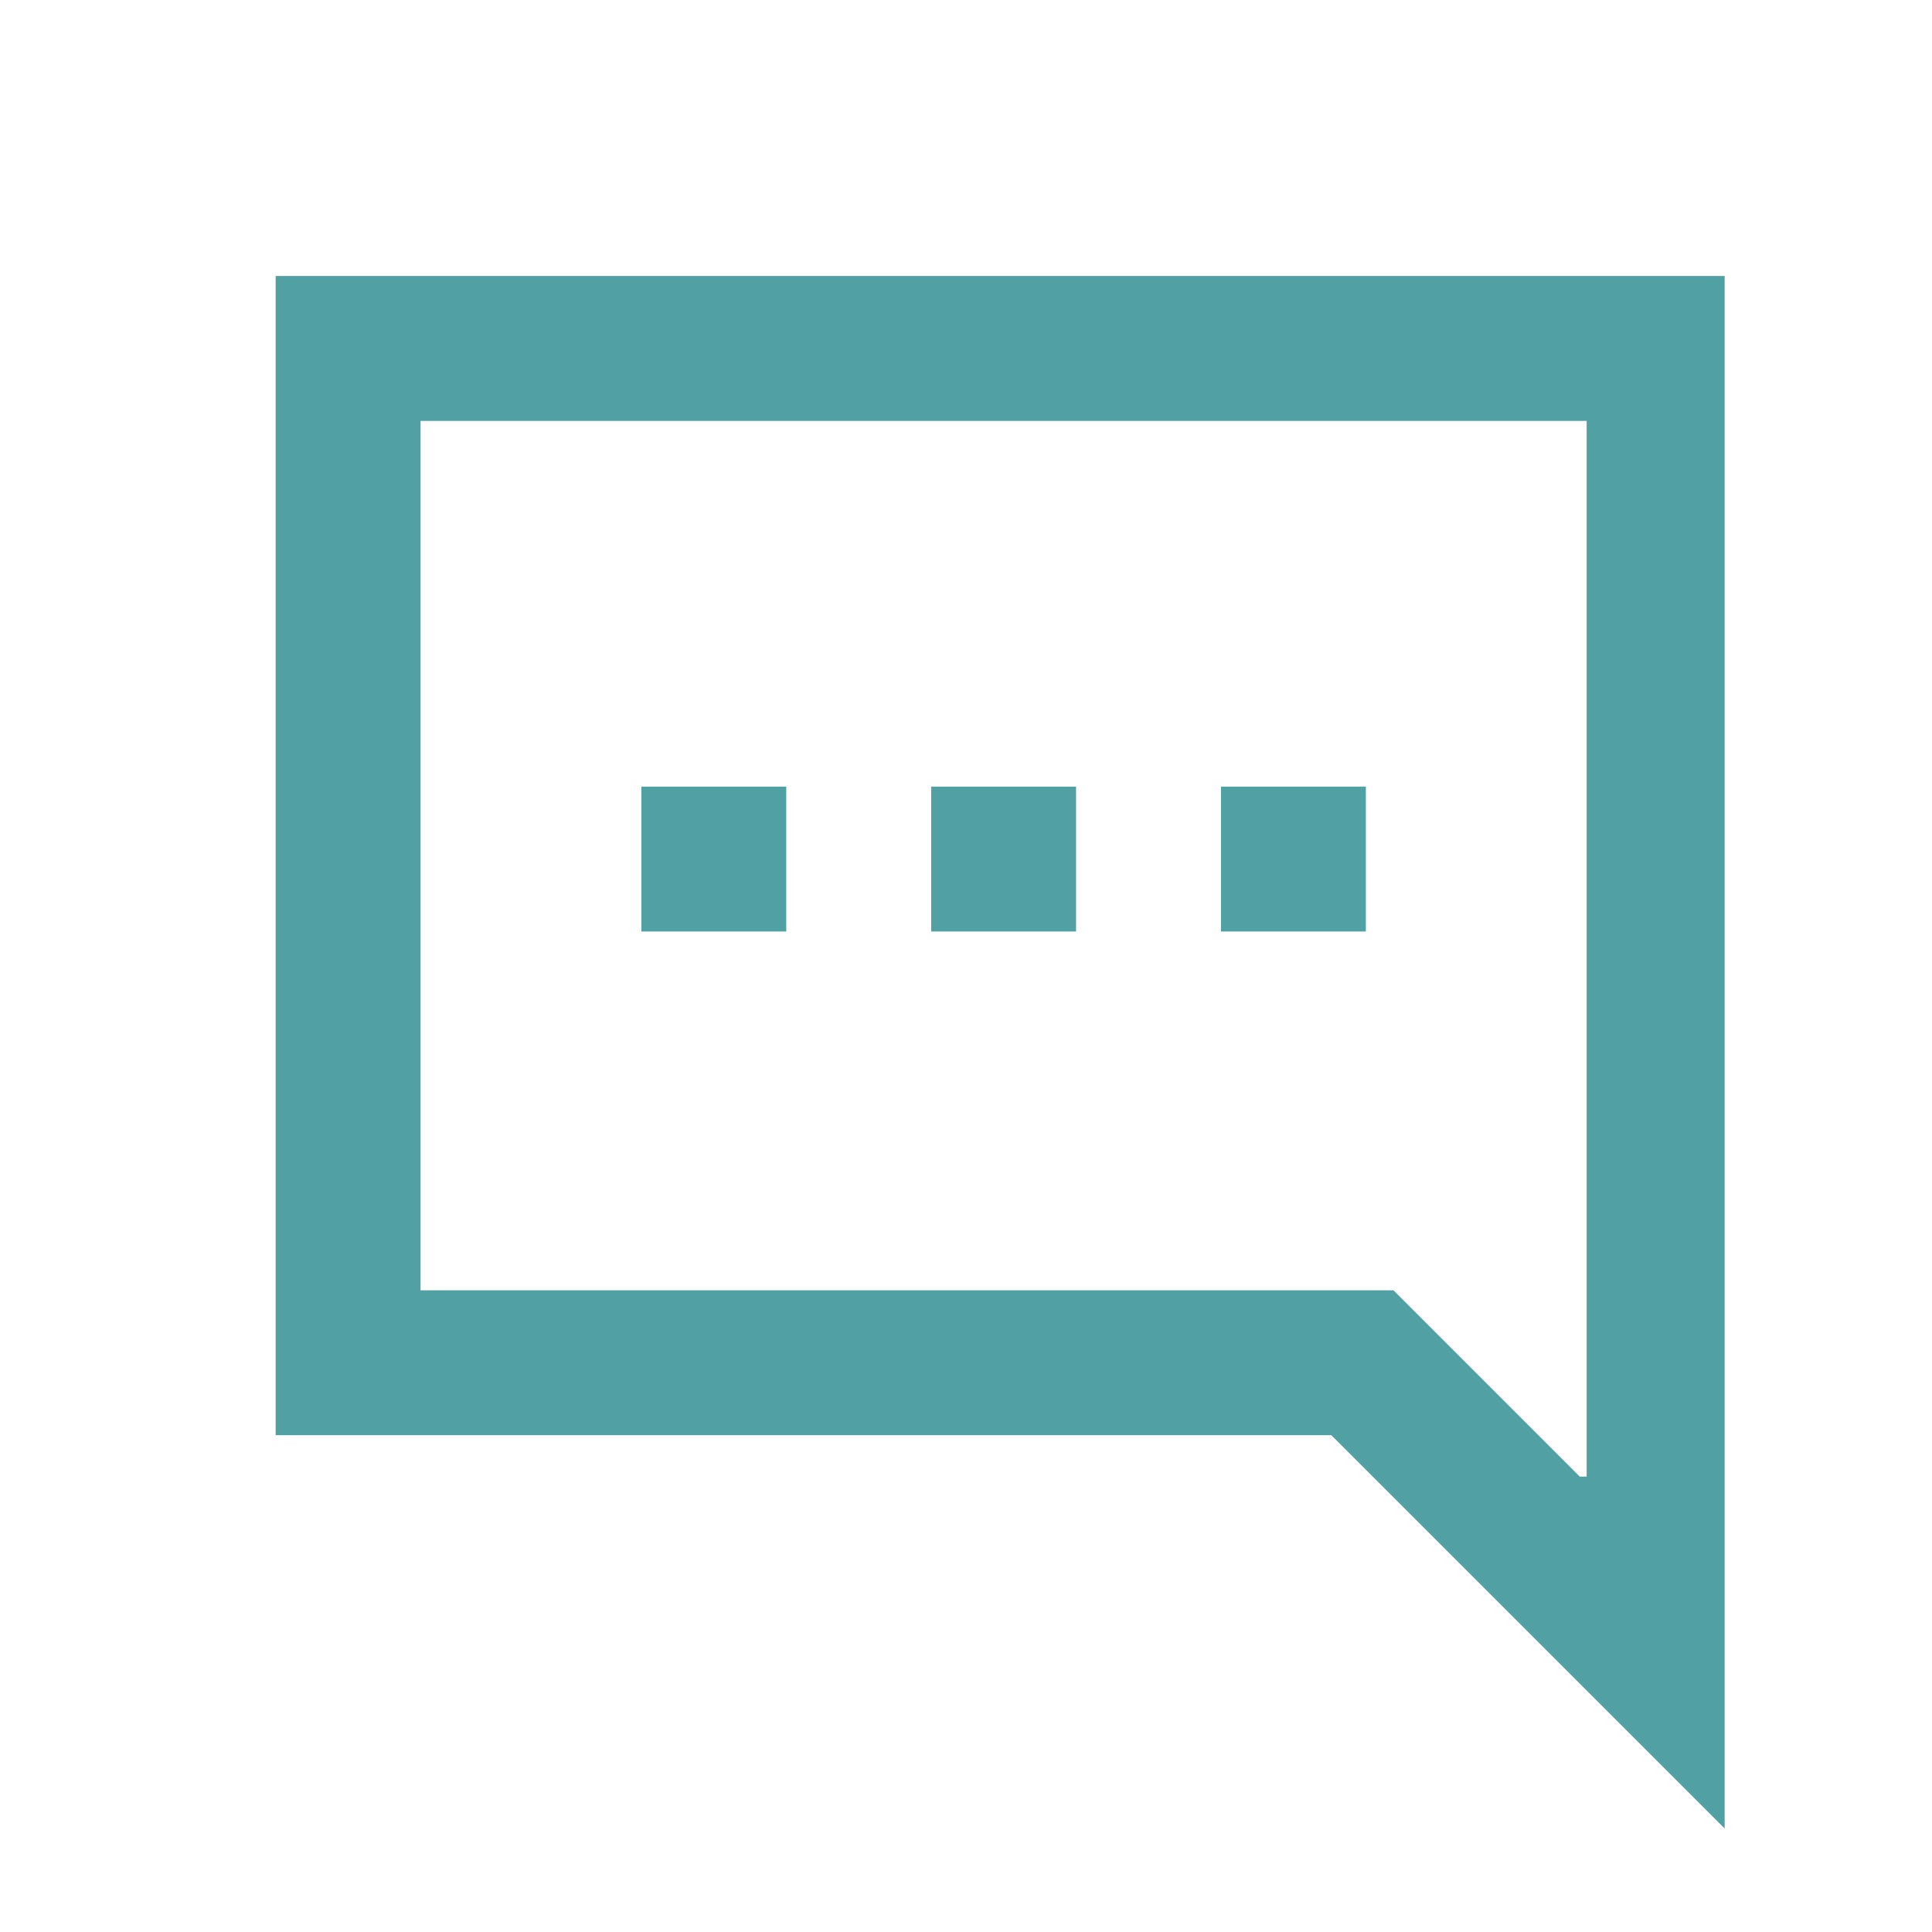 <?xml version="1.0" encoding="utf-8"?>
<!-- Generator: Adobe Illustrator 26.0.3, SVG Export Plug-In . SVG Version: 6.00 Build 0)  -->
<svg version="1.1" id="レイヤー_1" xmlns="http://www.w3.org/2000/svg" xmlns:xlink="http://www.w3.org/1999/xlink" x="0px"
	 y="0px" viewBox="0 0 28 28" style="enable-background:new 0 0 28 28;" xml:space="preserve">
<style type="text/css">
	.st0{fill:none;}
	.st1{fill:#51A0A3;}
</style>
<g id="icon_leview_00000012452437324942566430000007177348802291313280_" transform="translate(593.595)">
	<rect id="長方形_1-4_00000155843157342559819320000010001186854216105887_" x="-593.6" class="st0" width="28" height="28"/>
	<path id="パス_28_00000087378068732223545220000010105155130261313439_" class="st1" d="M-568.6,4h-21v16.8h15.3l5.7,5.7V4z
		 M-570.7,21.4l-2.7-2.7h-14.1V6.1h1.1h15.8V21.4z"/>
	<rect x="-575.9" y="11.4" class="st1" width="2.1" height="2.1"/>
	<rect x="-580.1" y="11.4" class="st1" width="2.1" height="2.1"/>
	<rect x="-584.3" y="11.4" class="st1" width="2.1" height="2.1"/>
</g>
</svg>